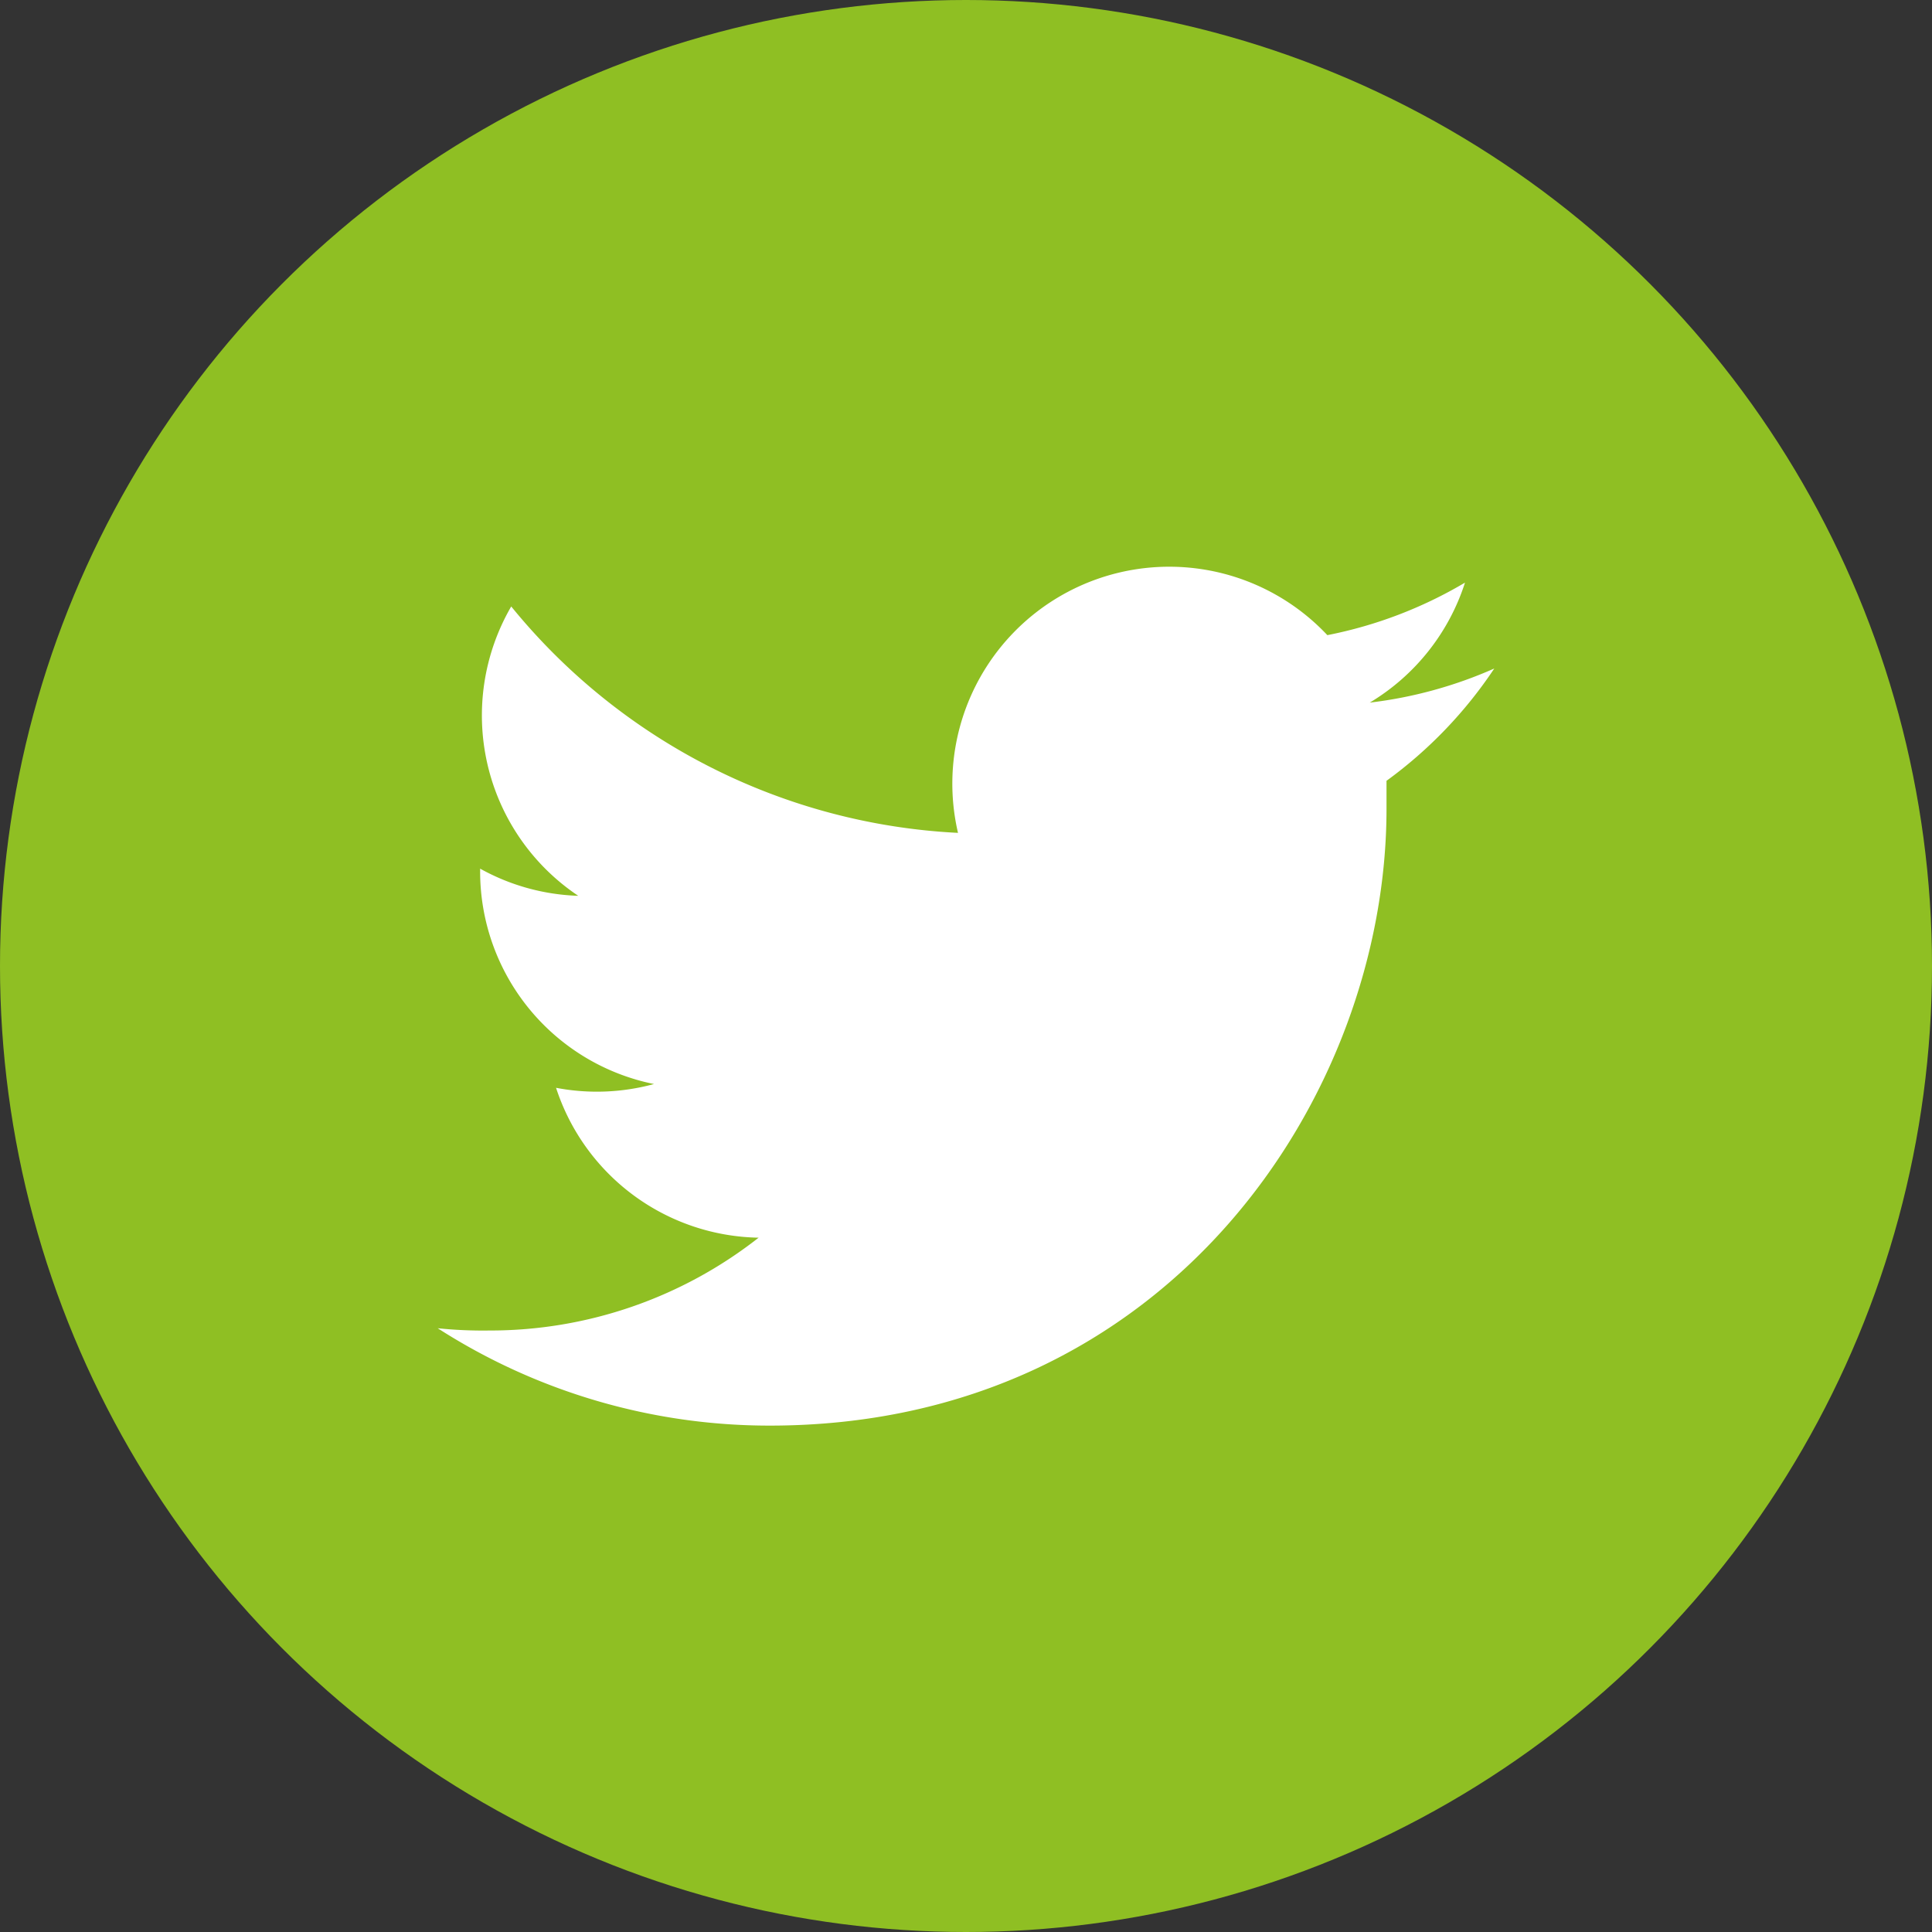 <svg id="SvgjsSvg1001" width="288" height="288" xmlns="http://www.w3.org/2000/svg" version="1.1" xmlns:xlink="http://www.w3.org/1999/xlink" xmlns:svgjs="http://svgjs.com/svgjs"><rect width="100%" height="100%" fill="#333333" stroke="none"/><defs id="SvgjsDefs1002"></defs><g id="SvgjsG1008" transform="matrix(1,0,0,1,0,0)"><svg xmlns="http://www.w3.org/2000/svg" data-name="Layer 1" viewBox="0 0 128 128" width="288" height="288"><circle cx="64" cy="64" r="64" fill="#8fbf23" class="color38a8e0 svgShape"></circle><path fill="#ffffff" d="M99,44.29a28.71,28.71,0,0,1-8.25,2.26,14.4,14.4,0,0,0,6.31-7.95,28.75,28.75,0,0,1-9.12,3.48,14.37,14.37,0,0,0-24.47,13.1,40.77,40.77,0,0,1-29.6-15,14.38,14.38,0,0,0,4.44,19.17,14.3,14.3,0,0,1-6.5-1.8c0,.06,0,.12,0,.18A14.37,14.37,0,0,0,43.33,71.82a14.39,14.39,0,0,1-6.49.25A14.38,14.38,0,0,0,50.26,82a28.81,28.81,0,0,1-17.84,6.15A29.14,29.14,0,0,1,29,88a40.65,40.65,0,0,0,22,6.45c26.42,0,40.86-21.88,40.86-40.86q0-.93,0-1.86A29.18,29.18,0,0,0,99,44.29Z" class="colorfff svgShape"></path></svg></g></svg>